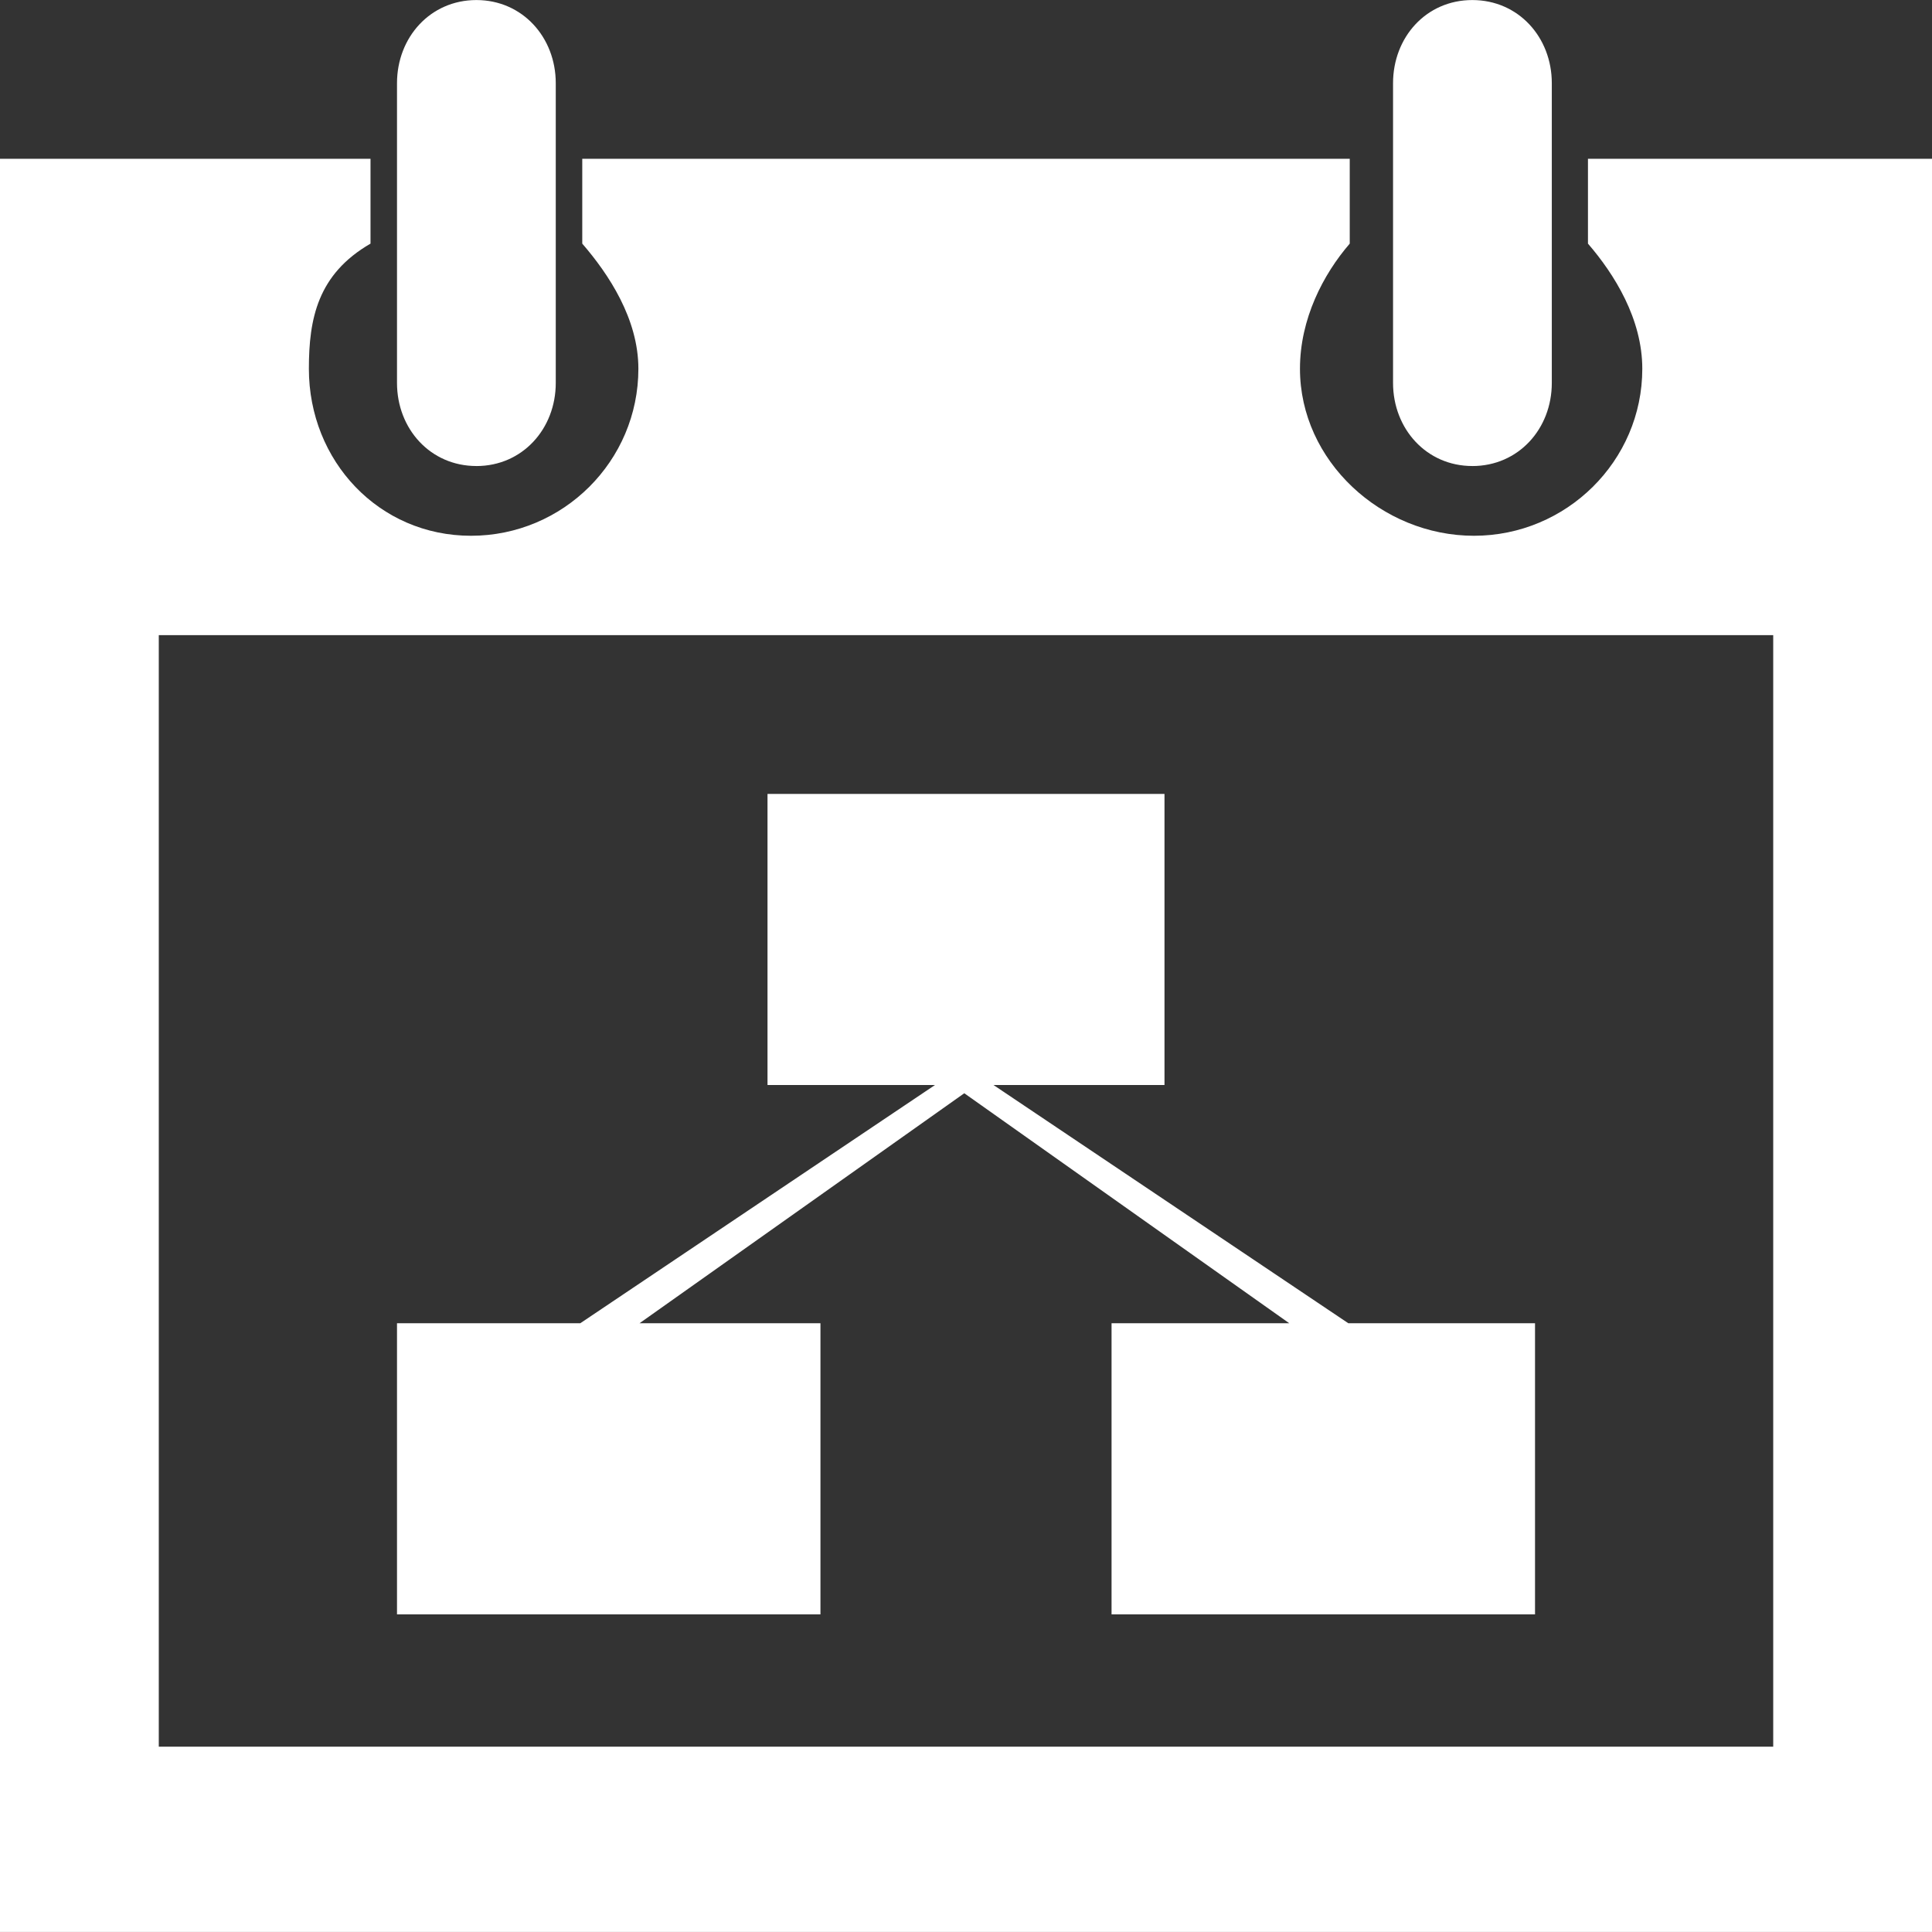 <?xml version="1.0" encoding="UTF-8"?>
<svg id="fundierte_Daten" data-name="fundierte Daten" xmlns="http://www.w3.org/2000/svg" viewBox="0 0 800 800">
  <rect x="0" y="0" width="800" height="800" fill="#333333" stroke="none"/>
  <defs>
    <style>
      .cls-1 {
        fill: #fff;
      }
    </style>
  </defs>
  <path class="cls-1" d="M197.26,192.98c19.05,0,32.87-15.4,32.87-34.42V34.47C230.13,15.43,216.31,.02,197.26,.02s-32.87,15.4-32.87,34.45v124.08c0,19.02,13.8,34.42,32.87,34.42Z"/>
  <path class="cls-1" d="M609.65,192.98c19.1,0,32.92-15.4,32.92-34.42V34.47C642.58,15.43,628.75,.02,609.65,.02s-32.82,15.4-32.82,34.45v124.08c0,19.02,13.84,34.42,32.82,34.42Z"/>
  <g>
    <path class="cls-1" d="M657.54,65.74v35.14c10.95,12.67,22.5,31.18,22.5,51.81,0,38.21-31.44,69.16-69.71,69.16s-72.04-30.96-72.04-69.16c0-20.67,9.65-39.14,20.61-51.81v-35.14H241.1v35.14c10.96,12.67,23.24,31.18,23.24,51.81,0,38.21-31.14,69.16-69.3,69.16s-67.14-30.96-67.14-69.16c0-20.67,3.6-39.14,25.52-51.81v-35.14H0V799.98H800V65.74h-142.46Zm76.71,657.53H65.75V263H734.25v460.26Z"/>
    <polygon class="cls-1" points="339.73 547.93 264.81 547.93 399.29 452.69 533.86 547.93 460.27 547.93 460.27 668.48 635.62 668.48 635.62 547.93 558.31 547.93 411.4 449.29 482.19 449.29 482.19 328.74 317.81 328.74 317.81 449.29 387.15 449.29 240.28 547.93 164.39 547.93 164.39 668.48 339.73 668.48 339.73 547.93"/>
  </g>
</svg>